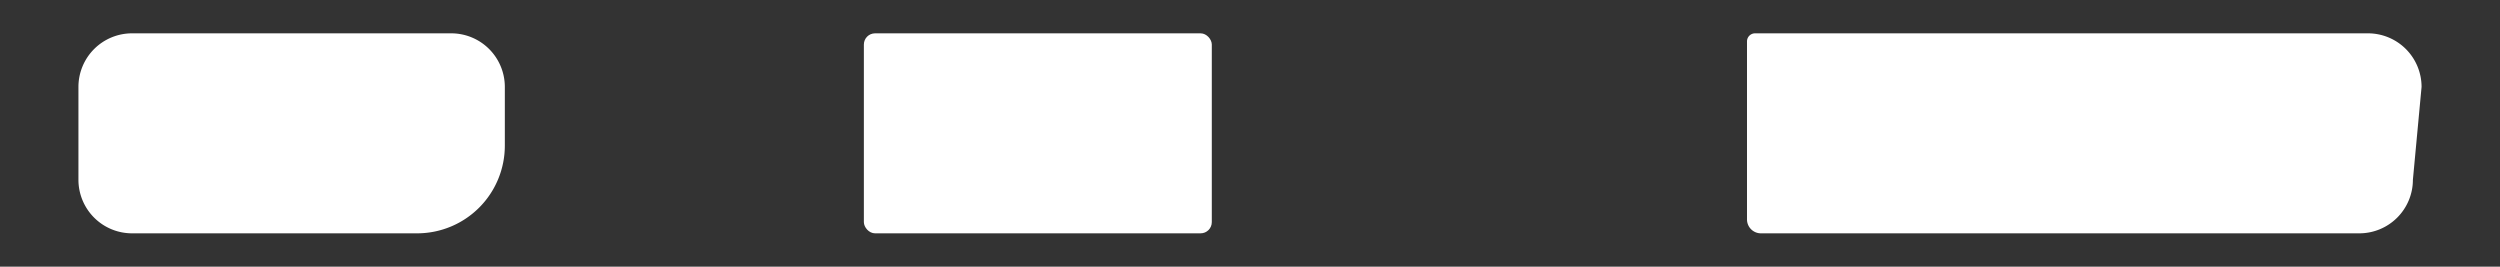 <svg id="white_shapes" data-name="white shapes" xmlns="http://www.w3.org/2000/svg" viewBox="0 0 75 8"><rect x="0" y="0" width="75" height="8" fill="#333333" stroke="none"/><title>BWRW-artboards</title><path d="M12.512,7H3.961A1.608,1.608,0,0,1,2.353,5.392V2.608A1.608,1.608,0,0,1,3.961,1h9.576a1.608,1.608,0,0,1,1.608,1.608v1.76A2.632,2.632,0,0,1,12.512,7Z" style="fill:#fff"/><rect x="25.916" y="1" width="10.438" height="6" rx="0.336" ry="0.336" style="fill:#fff"/><path d="M70.78,7H52.828a0.418,0.418,0,0,1-.418-0.418V1.242A0.242,0.242,0,0,1,52.652,1H71.039a1.608,1.608,0,0,1,1.608,1.608l-0.26,2.785A1.608,1.608,0,0,1,70.78,7Z" style="fill:#fff"/></svg>